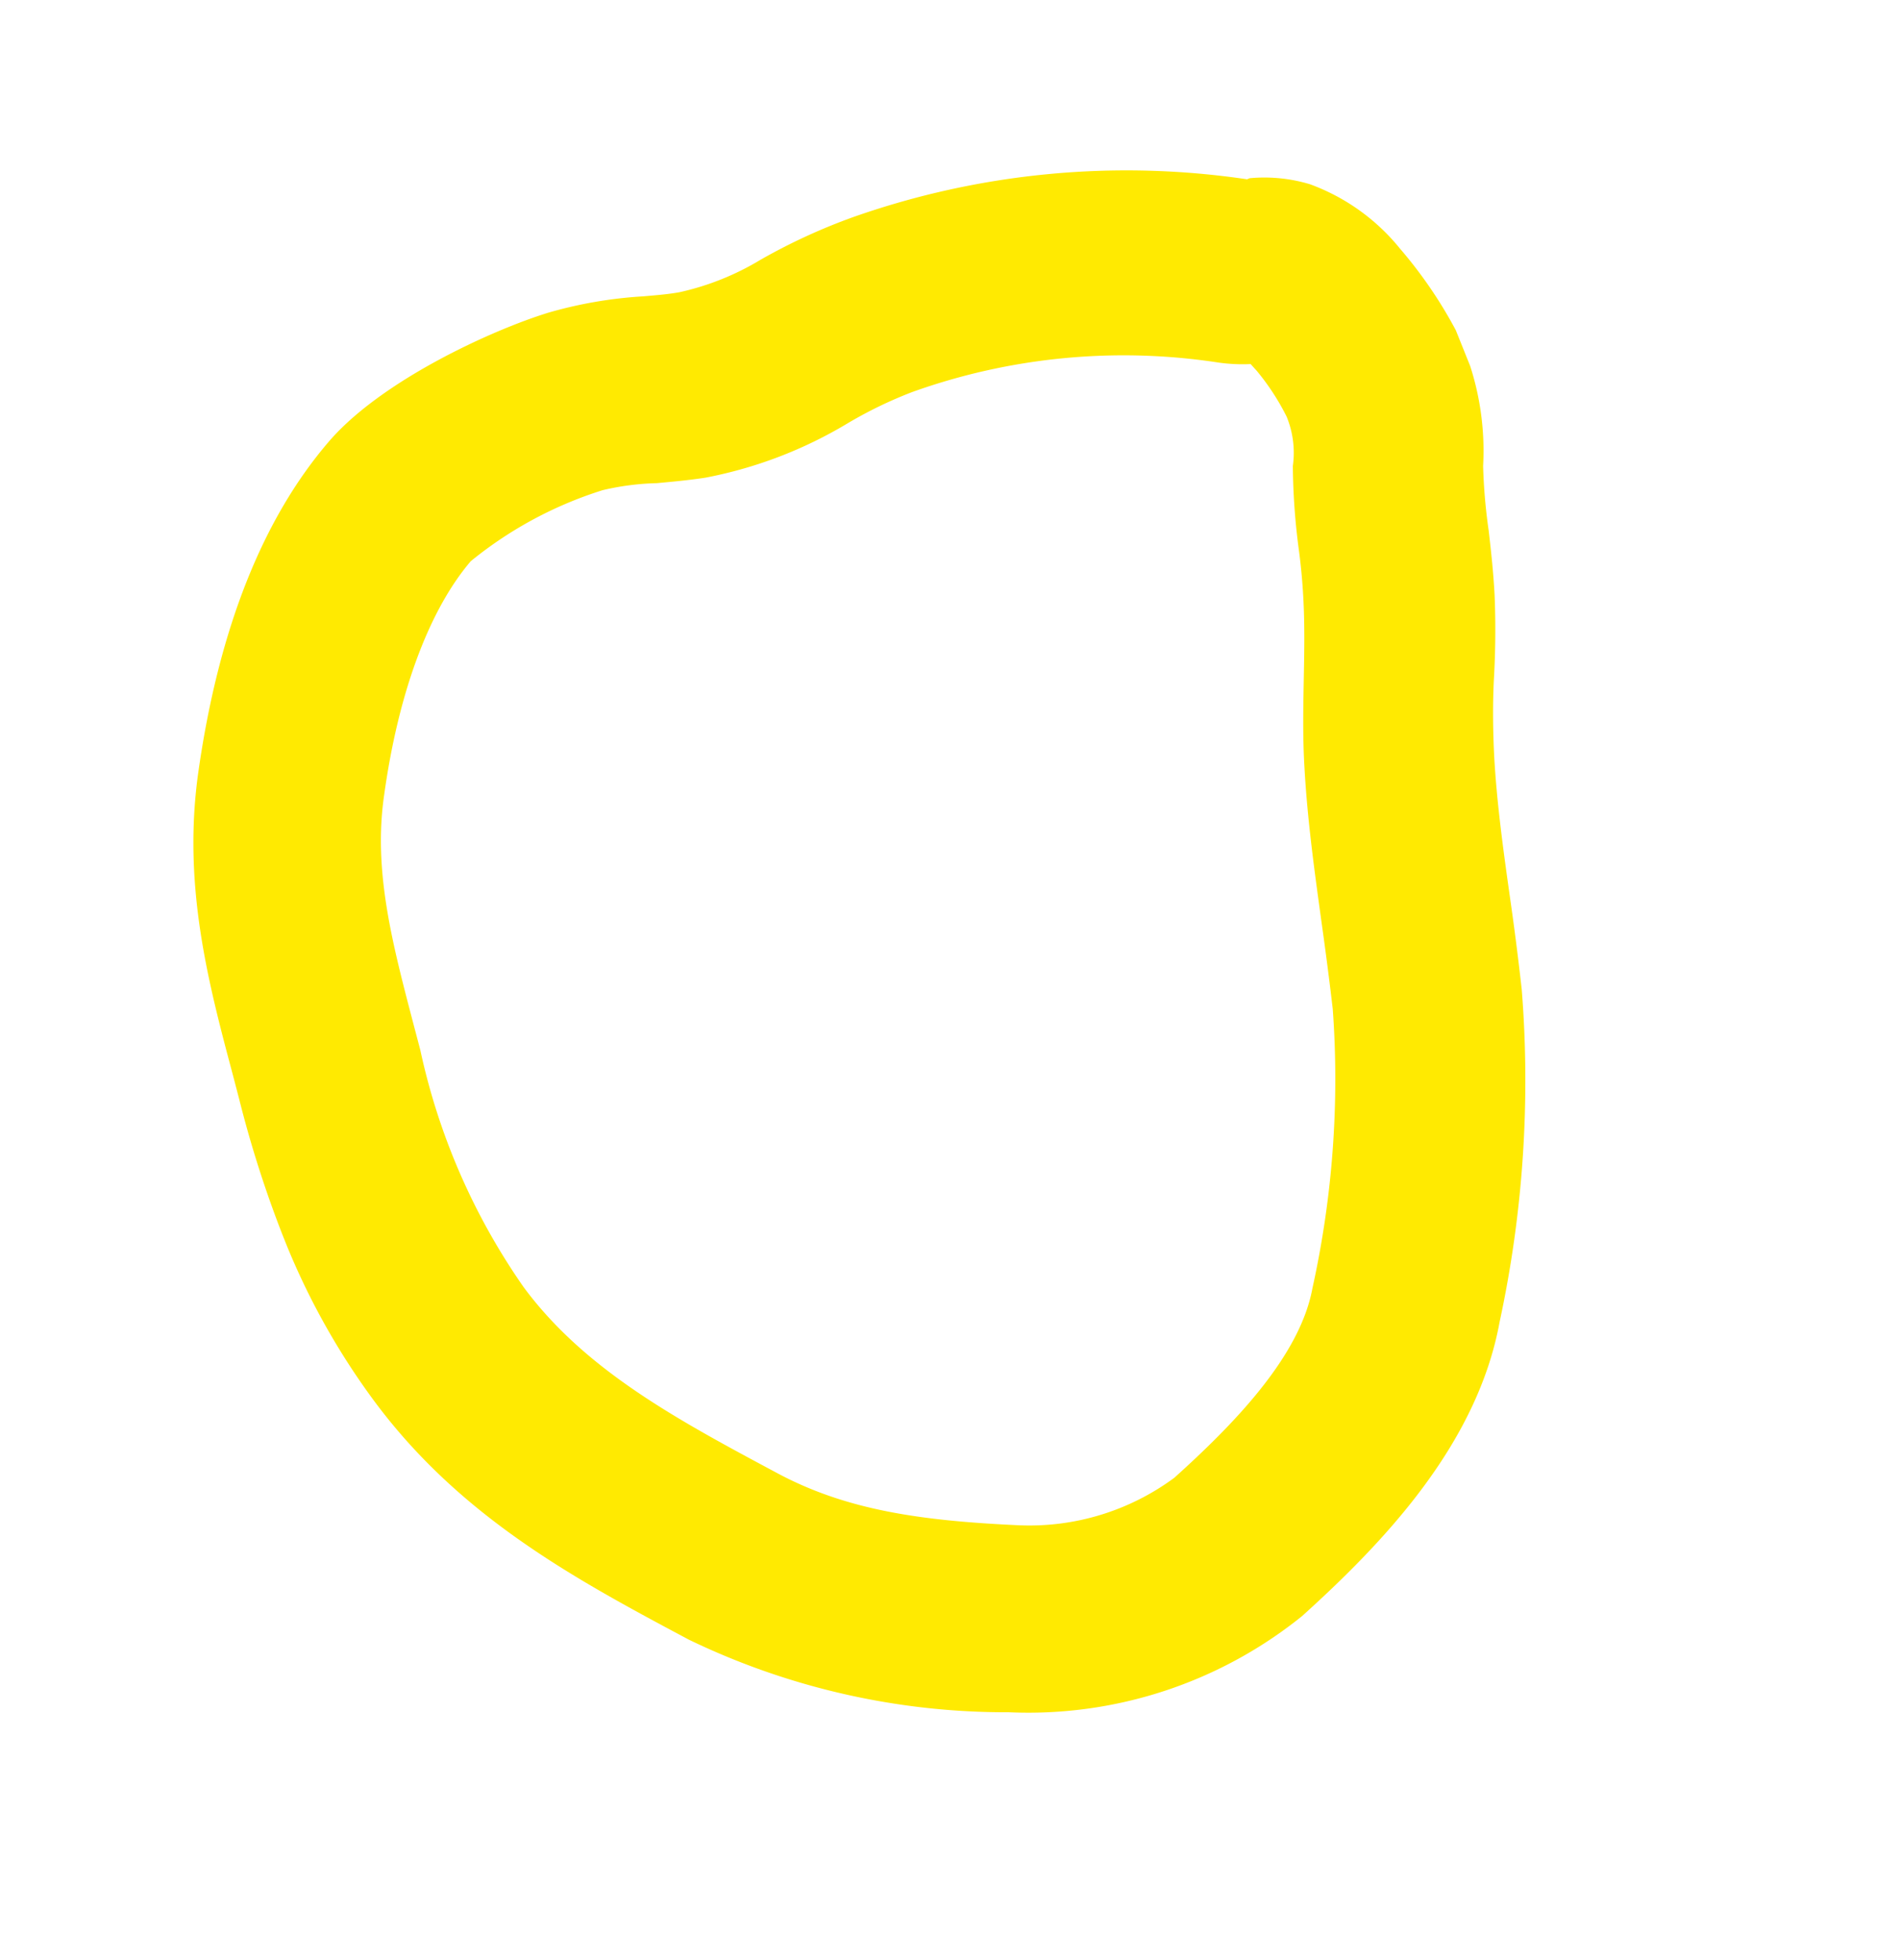 <?xml version="1.0" encoding="UTF-8"?> <svg xmlns="http://www.w3.org/2000/svg" width="63" height="65" fill="none"> <g clip-path="url(#a)"> <path d="M9.398 41.025a37.467 37.467 0 0 1-1.469-4.586l-.21-.804c-.83-3.108-1.679-6.344-1.134-10.094.677-4.713 2.134-8.352 4.314-10.893 1.741-2.032 5.427-3.711 7.293-4.283a14.355 14.355 0 0 1 3.141-.539c.392-.035.797-.064 1.196-.136a8.909 8.909 0 0 0 2.698-1.082c.99-.563 2.028-1.04 3.101-1.423a27.282 27.282 0 0 1 13.022-1.24l.087-.036a5.254 5.254 0 0 1 1.995.199 6.872 6.872 0 0 1 2.986 2.133 14.8 14.8 0 0 1 1.854 2.71 9.16 9.16 0 0 1 .905 4.5c.02.719.082 1.435.185 2.146.077.669.156 1.37.196 2.143a28.27 28.27 0 0 1-.022 2.752c-.046.895-.032 1.8.011 2.638.087 1.508.295 3.035.523 4.643.151 1.05.275 2.032.388 3.042a38.007 38.007 0 0 1-.735 11.023c-.748 4.087-3.89 7.346-6.544 9.745a14.452 14.452 0 0 1-9.725 3.193 24.177 24.177 0 0 1-10.609-2.405c-3.742-1.995-7.613-4.062-10.5-8a23.85 23.85 0 0 1-2.947-5.346Zm32.068-28.953c-.349.017-.699 0-1.044-.047A20.773 20.773 0 0 0 30.246 13c-.742.285-1.458.632-2.141 1.037a14.39 14.39 0 0 1-4.708 1.801c-.54.084-1.073.132-1.616.183a8.686 8.686 0 0 0-1.8.233 13.15 13.15 0 0 0-4.372 2.355c-1.356 1.589-2.39 4.291-2.871 7.75-.366 2.511.262 4.891.984 7.644l.214.813a21.704 21.704 0 0 0 3.427 7.864c2.05 2.775 5.157 4.426 8.429 6.178 2.293 1.222 4.752 1.568 7.978 1.717a8.084 8.084 0 0 0 5.17-1.576c1.91-1.722 4.155-3.99 4.577-6.28.672-3.044.9-6.165.674-9.265a121.71 121.71 0 0 0-.37-2.86c-.229-1.663-.47-3.388-.568-5.147-.064-1.085-.037-2.084-.02-3.08.017-.828.026-1.62-.01-2.383a20.26 20.26 0 0 0-.147-1.685c-.13-.943-.2-1.894-.208-2.848a3.159 3.159 0 0 0-.207-1.638 7.938 7.938 0 0 0-.994-1.522l-.2-.22Z" fill="#FFEA01"></path> </g> <defs> <clipPath id="a"> <path fill="#fff" transform="rotate(68.128 21.938 32.446)" d="M0 0h50.115v47.279H0z"></path> </clipPath> </defs> </svg> 